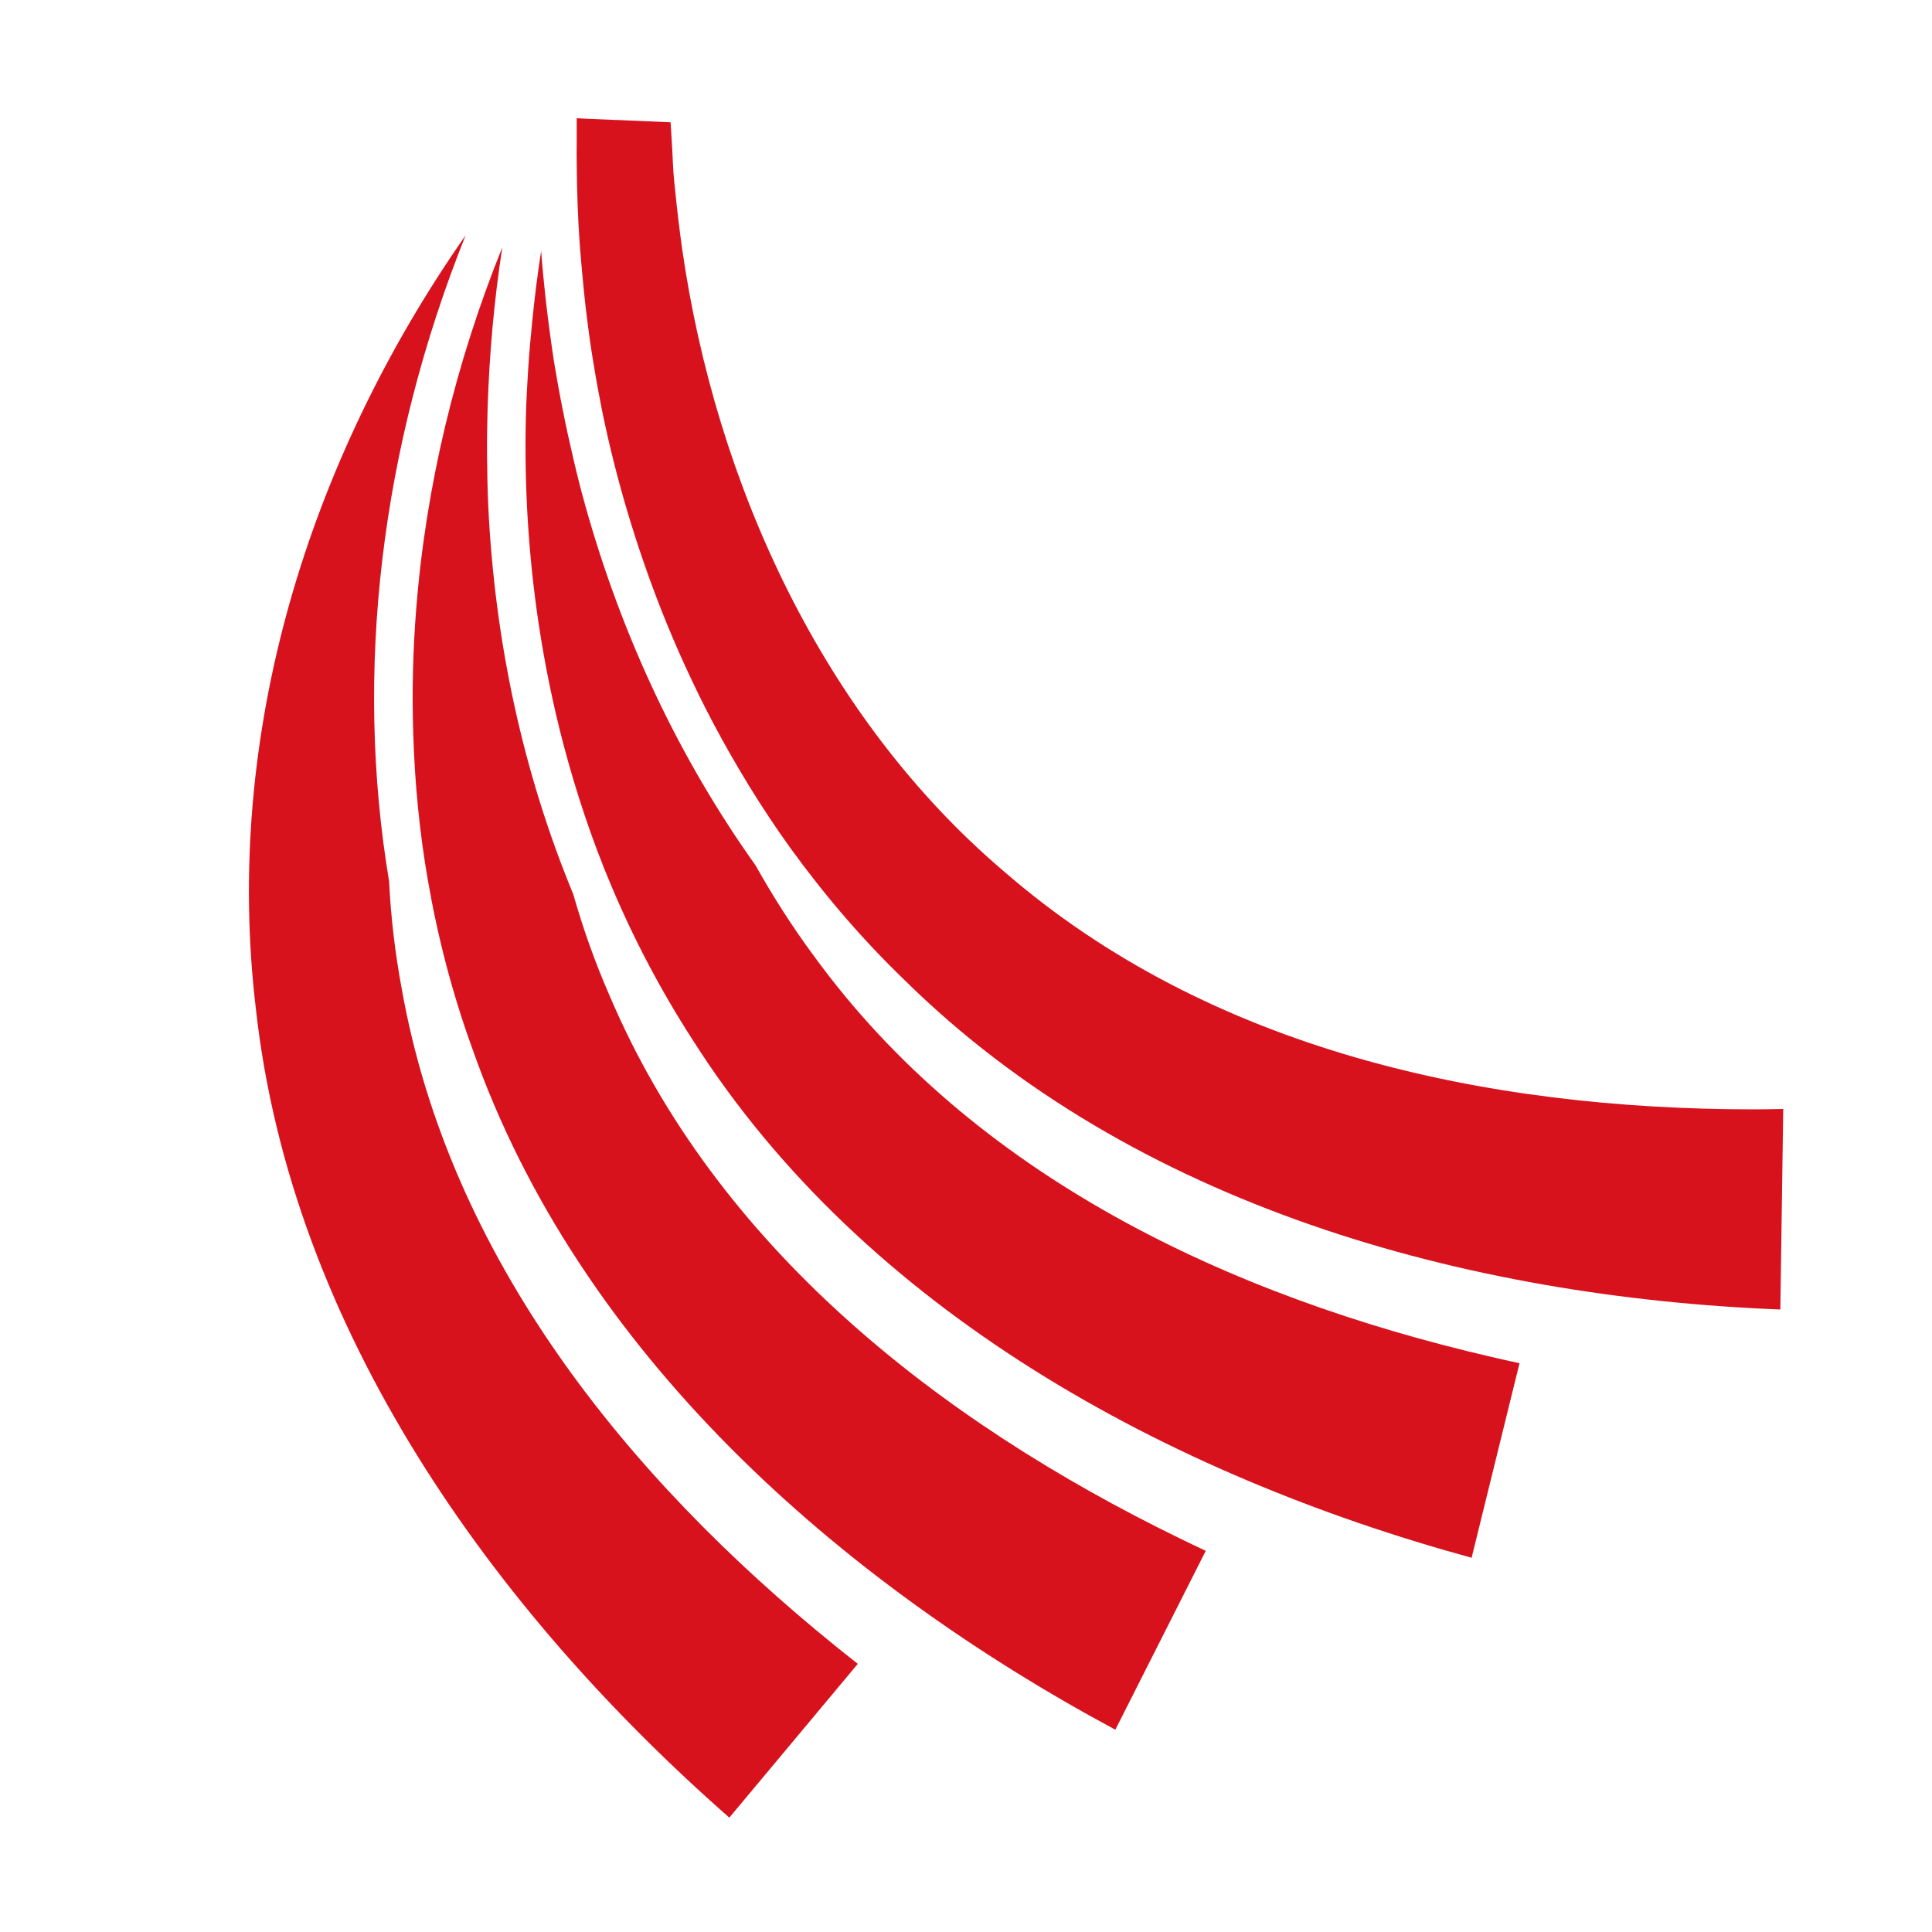 <svg xmlns="http://www.w3.org/2000/svg" xmlns:xlink="http://www.w3.org/1999/xlink" id="Capa_1" x="0px" y="0px" viewBox="0 0 100 100" style="enable-background:new 0 0 100 100;" xml:space="preserve"><style type="text/css">	.st0{fill:#DE0E21;}	.st1{fill:#D7121D;}	.st2{fill:#FFFFFF;}	.st3{fill:#E1251B;}</style><g>	<g>		<path class="st1" d="M20.79,51.16c-0.34-1.83-0.56-3.68-0.65-5.54c-1.81-10.82-0.45-22.43,3.96-33.44   c-8.11,11.61-12.57,25.79-10.85,40.09c1.85,16.58,12.3,31.1,24.5,41.81l6.65-7.96c-0.39-0.31-0.79-0.62-1.18-0.94   C32.41,76.42,23.25,65.06,20.79,51.16z"></path>		<path class="st1" d="M31.55,51.53c-0.75-1.71-1.37-3.46-1.88-5.25c-2.59-6.26-4.07-13.08-4.4-20.14c-0.04-0.85-0.05-1.7-0.06-2.56   c-0.01-0.83,0.01-1.67,0.03-2.51c0.09-2.74,0.33-5.5,0.76-8.27c-2.42,6-3.96,12.35-4.46,18.76c-0.17,2.14-0.22,4.29-0.15,6.44   c0.08,2.53,0.32,5.07,0.76,7.58c0.51,2.95,1.27,5.87,2.31,8.73c5.53,15.74,18.98,27.54,33.27,35.22l4.68-9.26   c-0.45-0.21-0.91-0.43-1.36-0.65C48.56,73.53,37.07,64.52,31.55,51.53z"></path>		<path class="st1" d="M42.12,49.47c-1.11-1.5-2.11-3.07-3.02-4.69c-3.93-5.51-6.91-11.82-8.81-18.63   c-0.23-0.82-0.44-1.65-0.63-2.48c-0.19-0.81-0.37-1.63-0.53-2.45c-0.17-0.84-0.32-1.68-0.46-2.53c-0.08-0.54-0.16-1.08-0.23-1.62   c-0.07-0.54-0.14-1.07-0.2-1.62c-0.09-0.82-0.17-1.64-0.23-2.46c-0.19,1.21-0.34,2.42-0.46,3.63c-0.08,0.82-0.16,1.64-0.21,2.46   c-0.05,0.82-0.1,1.64-0.12,2.47c-0.09,3.59,0.13,7.19,0.66,10.73c0.32,2.12,0.75,4.23,1.3,6.31c0.65,2.45,1.45,4.86,2.44,7.21   c1.16,2.76,2.56,5.43,4.21,7.99c8.93,14.09,24.69,22.56,40.34,26.84l2.48-10.07c-0.49-0.11-0.98-0.21-1.47-0.33   C63.64,67.09,50.42,60.89,42.12,49.47z"></path>		<path class="st1" d="M90.79,57.42c-13.9,0-28.17-3.06-38.83-12.32c-9.36-7.96-14.91-20.03-16.66-32.27   c-0.14-1.01-0.26-2.02-0.36-3.03c-0.03-0.28-0.06-0.56-0.08-0.84c-0.03-0.39-0.04-0.77-0.06-1.16c-0.02-0.27-0.03-0.55-0.05-0.82   c-0.01-0.22-0.03-0.44-0.04-0.65l-2.75-0.12l-0.1,0l-1.62-0.07l-0.39-0.02c0,0,0,0,0,0c0,0,0,0,0,0c0,0.04,0,0.09,0,0.13   c0,0.14,0,0.27,0,0.41c0,0.15,0,0.31,0,0.46c0,0.09,0,0.18,0,0.27c0,0.35-0.01,0.71,0,1.06c0.01,1.41,0.06,2.83,0.16,4.24   c0.04,0.54,0.09,1.07,0.14,1.61c0.05,0.53,0.1,1.05,0.16,1.58c0.02,0.16,0.04,0.32,0.06,0.48c0.1,0.82,0.21,1.63,0.35,2.45   c0.13,0.81,0.28,1.62,0.44,2.43c0.72,3.52,1.75,6.97,3.06,10.31c0.79,2,1.68,3.95,2.68,5.85c1.19,2.24,2.51,4.41,4,6.48   c1.75,2.42,3.71,4.72,5.9,6.83c11.87,11.72,29.14,16.43,45.35,17.07L92.3,57.4C91.79,57.41,91.29,57.42,90.79,57.42z"></path>	</g></g></svg>